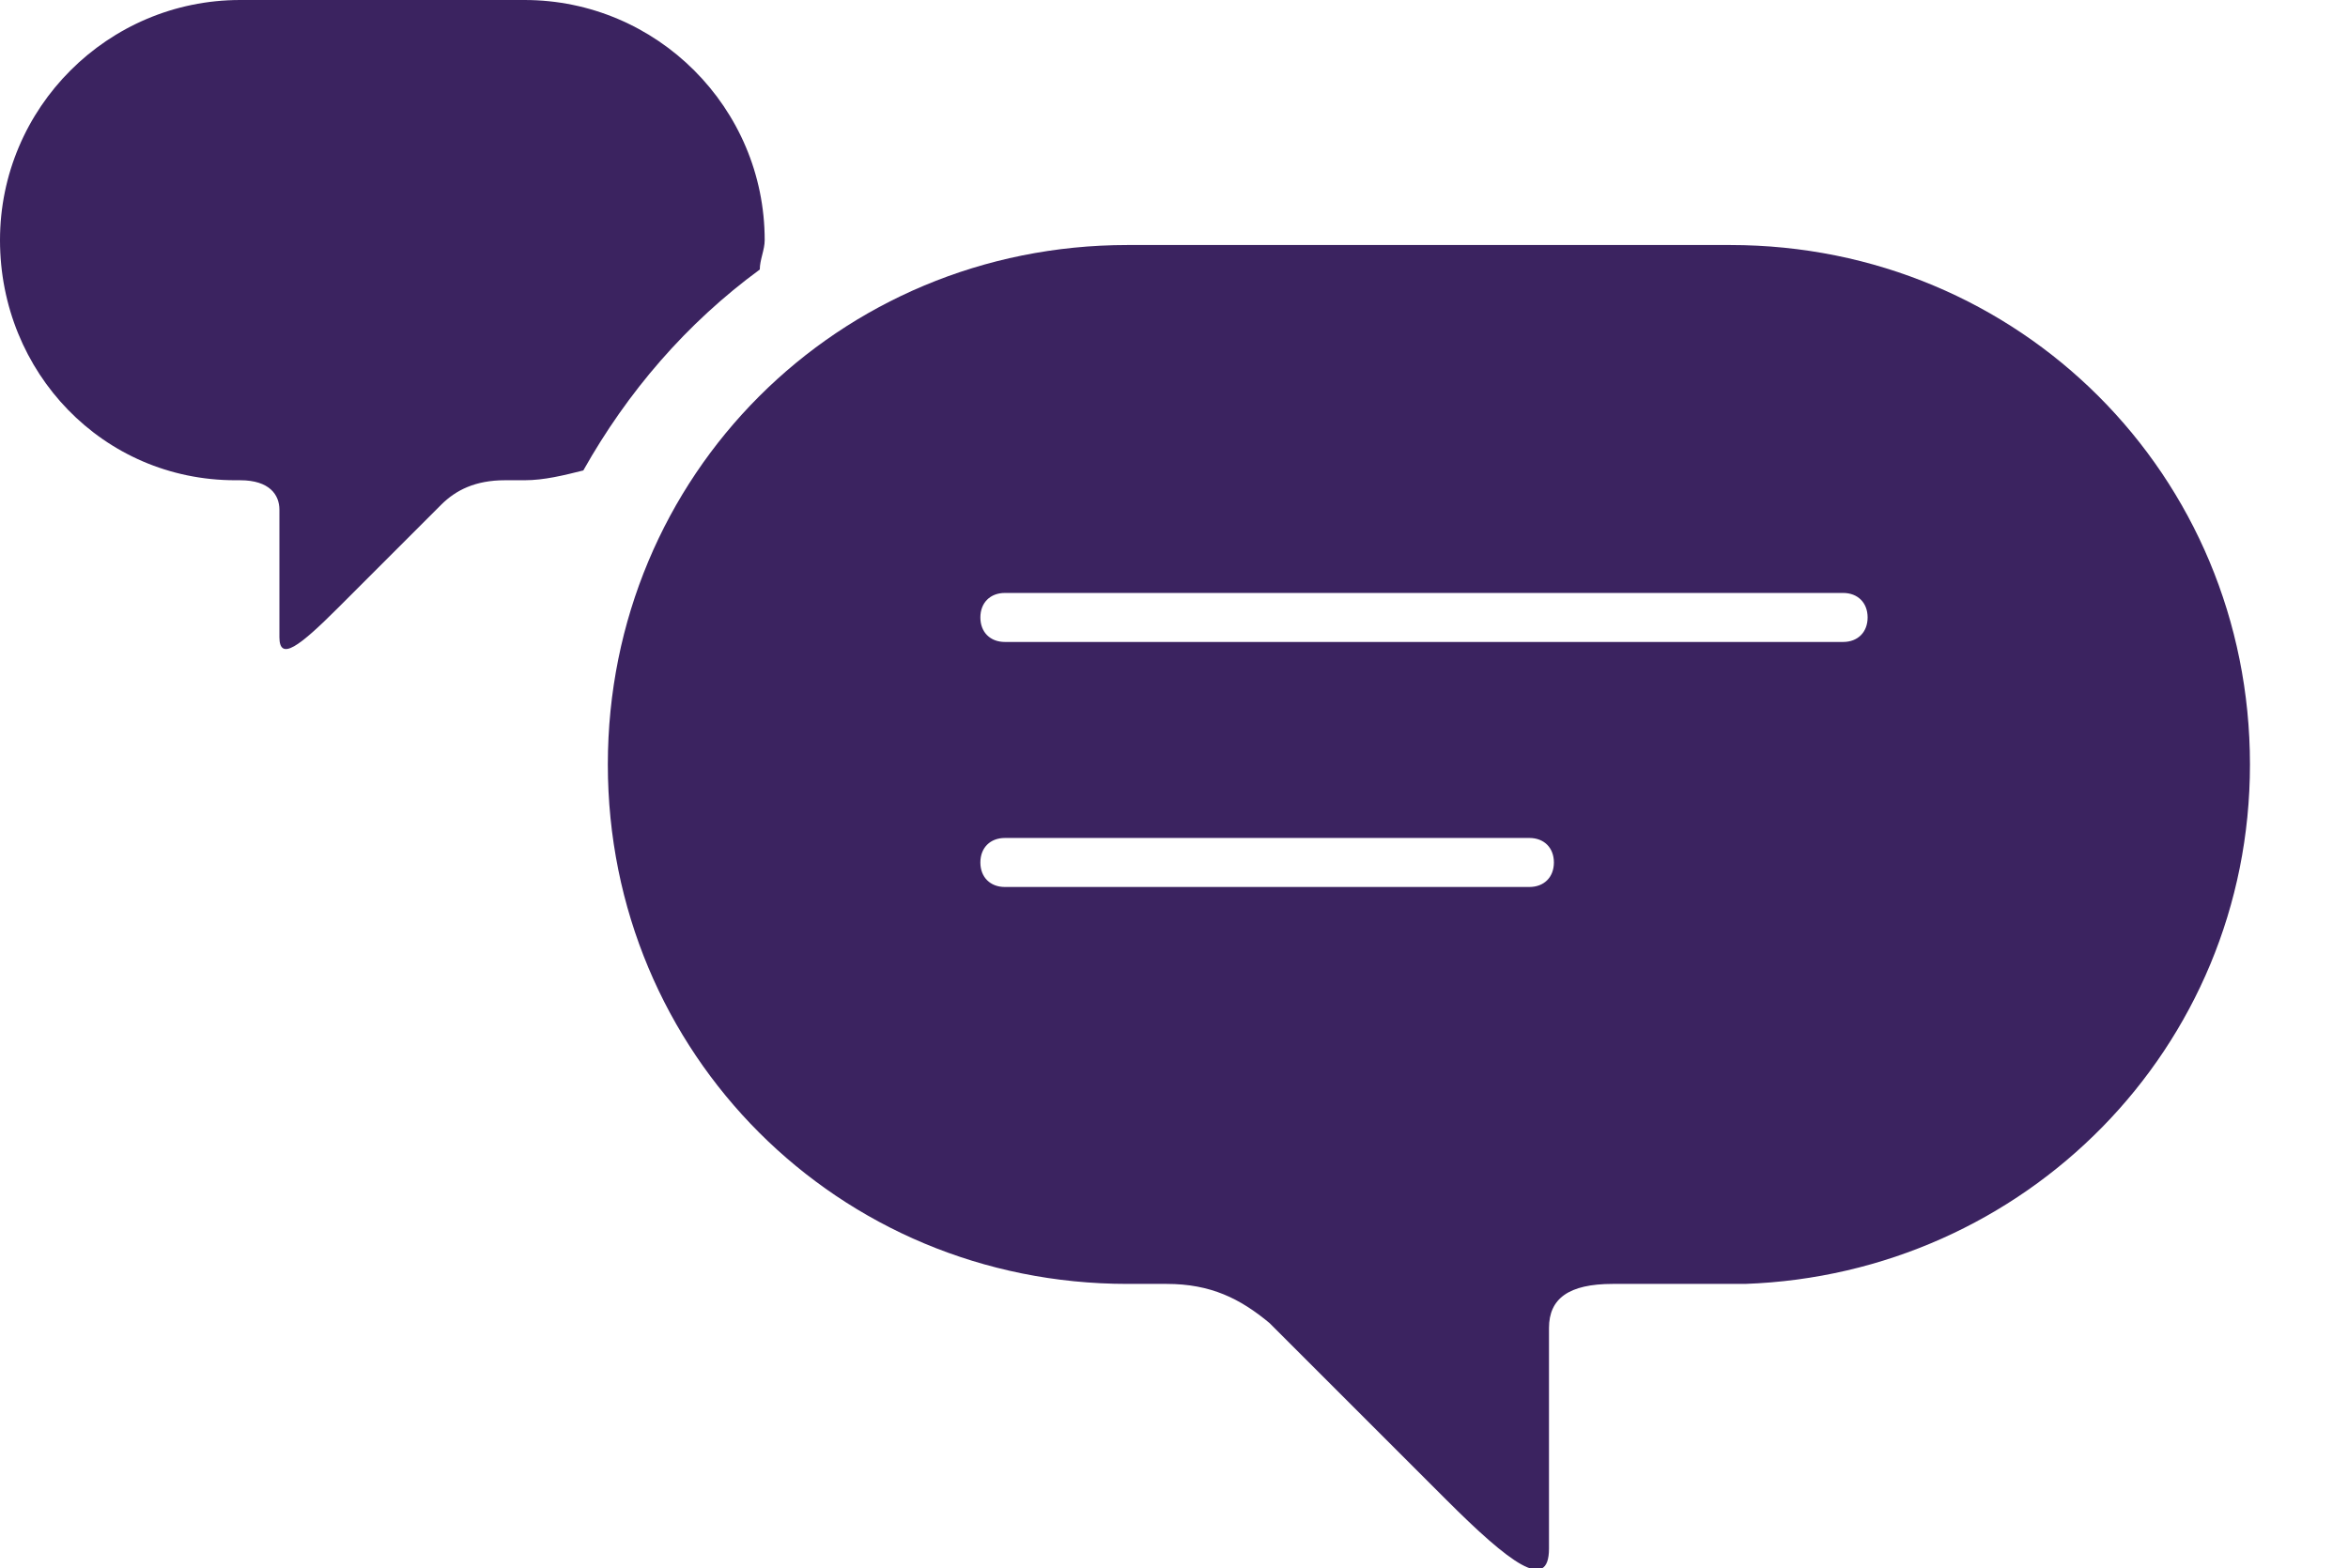 <svg version="1.1" id="Layer_1" xmlns="http://www.w3.org/2000/svg" xmlns:xlink="http://www.w3.org/1999/xlink" x="0px" y="0px"	 viewBox="0 0 47.9 32" style="enable-background:new 0 0 47.9 32;" xml:space="preserve"><style type="text/css">	.st0{fill:#3b2360;}</style><path class="st0" d="M10.7,0H4.9C2.2,0,0,2.2,0,4.9s2.1,4.9,4.8,4.9h0.1c0.6,0,0.8,0.3,0.8,0.6c0,0.4,0,2.1,0,2.6s0.4,0.2,1.2-0.6	s1.7-1.7,2.1-2.1c0.3-0.3,0.7-0.5,1.3-0.5h0.4c0.4,0,0.8-0.1,1.2-0.2c0.9-1.6,2.1-3,3.6-4.1c0-0.2,0.1-0.4,0.1-0.6	C15.6,2.2,13.4,0,10.7,0z"/><path class="st0" d="M35.3,5H23c-5.9,0-10.6,4.7-10.6,10.6c0,5.9,4.7,10.6,10.6,10.6h0.8c0.9,0,1.5,0.3,2.1,0.8	c0.6,0.6,2.3,2.3,3.6,3.6c1.3,1.3,2.1,1.9,2.1,1c0-0.9,0-3.9,0-4.5c0-0.6,0.4-0.9,1.3-0.9h2.7c5.7-0.2,10.3-4.8,10.3-10.6	C45.9,9.7,41.2,5,35.3,5z M31.2,18.1H20.5c-0.3,0-0.5-0.2-0.5-0.5s0.2-0.5,0.5-0.5h10.7c0.3,0,0.5,0.2,0.5,0.5S31.5,18.1,31.2,18.1z	 M37.6,13.1H20.5c-0.3,0-0.5-0.2-0.5-0.5s0.2-0.5,0.5-0.5h17.1c0.3,0,0.5,0.2,0.5,0.5S37.9,13.1,37.6,13.1z"/></svg>